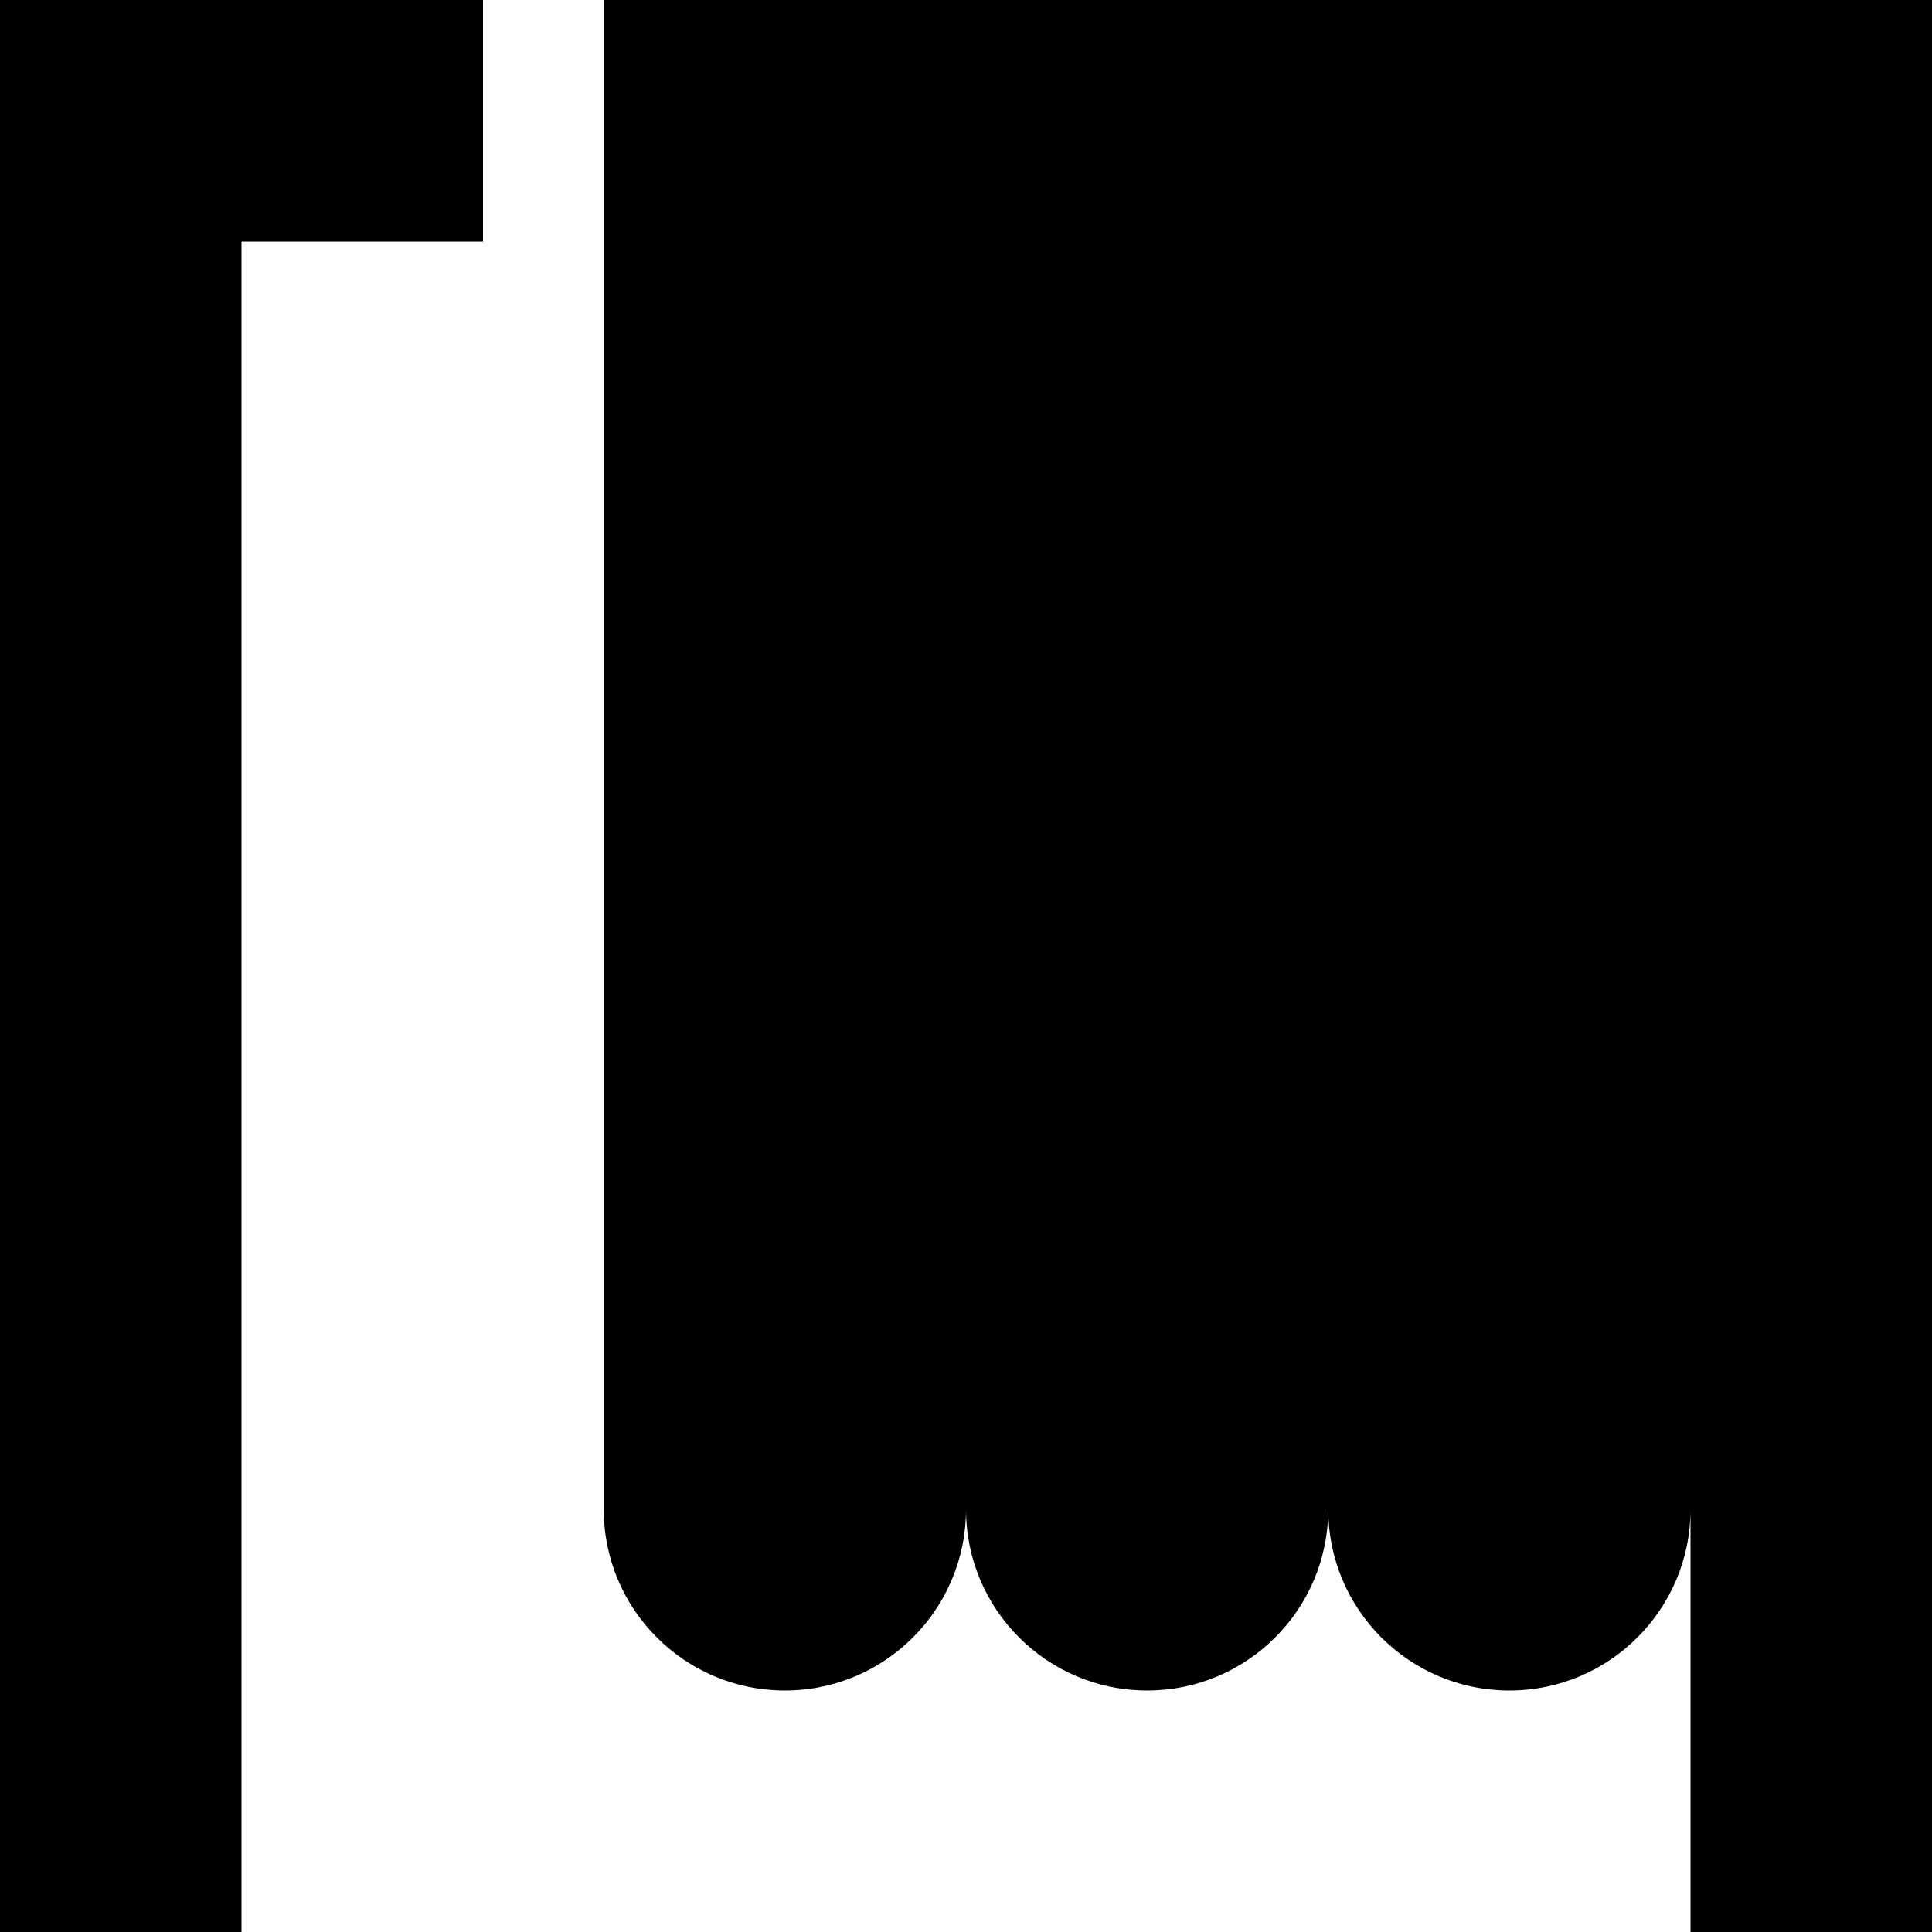 <svg xmlns="http://www.w3.org/2000/svg" viewBox="0 0 512 512"><!--! Font Awesome Pro 6.7.2 by @fontawesome - https://fontawesome.com License - https://fontawesome.com/license (Commercial License) Copyright 2024 Fonticons, Inc. --><path d="M32 0l96 0 0 64L64 64l0 416 0 32L0 512l0-32L0 32 0 0 32 0zM448 480l0-80c0 26.5-21.5 48-48 48s-48-21.5-48-48c0 26.5-21.5 48-48 48s-48-21.5-48-48c0 26.5-21.5 48-48 48s-48-21.5-48-48L160 0l96 0 96 0 96 0 32 0 32 0 0 32 0 448 0 32-64 0 0-32z"/></svg>